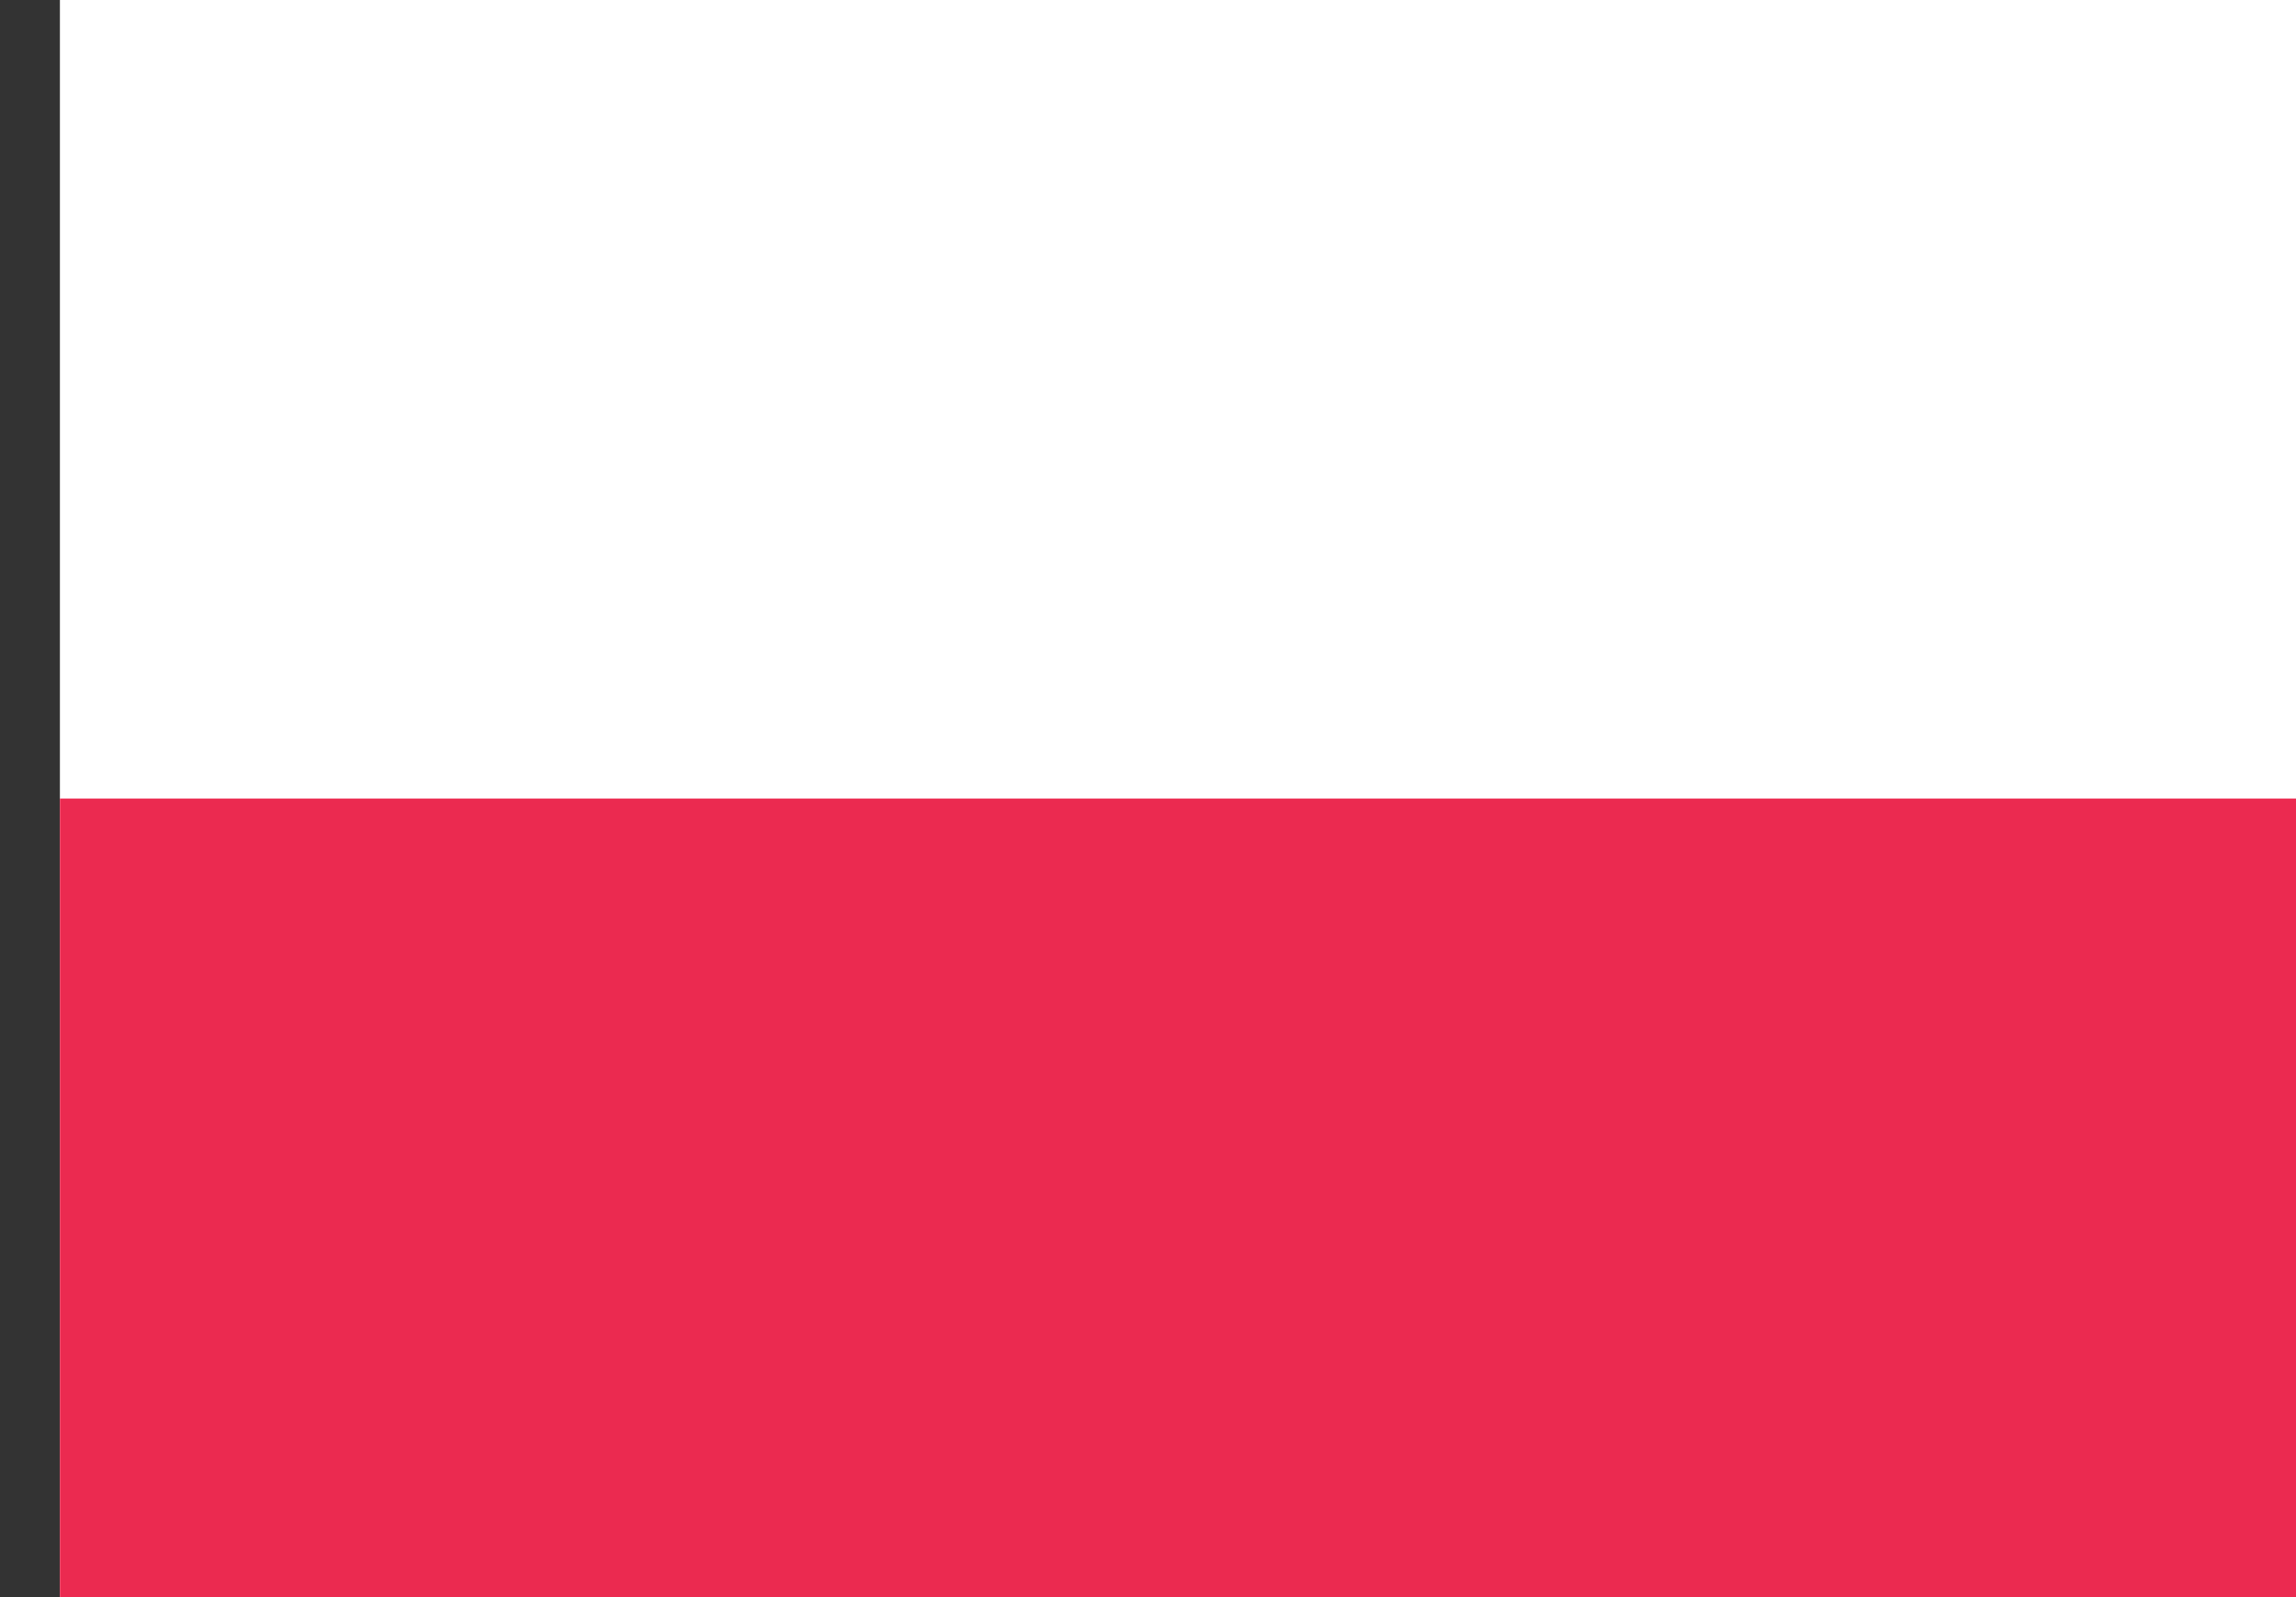 <svg class="rounded-2" width="23" height="16" viewBox="0 0 23 16" fill="none" xmlns="http://www.w3.org/2000/svg">
    <rect x="0" y="0" width="23" height="16" fill="#333333" stroke="none"/>
    <rect x="0.6" width="22.4" height="16" fill="white"/>
    <rect x="0.6" width="22.4" height="8" y="8" fill="#EB2A50"/>
</svg>
